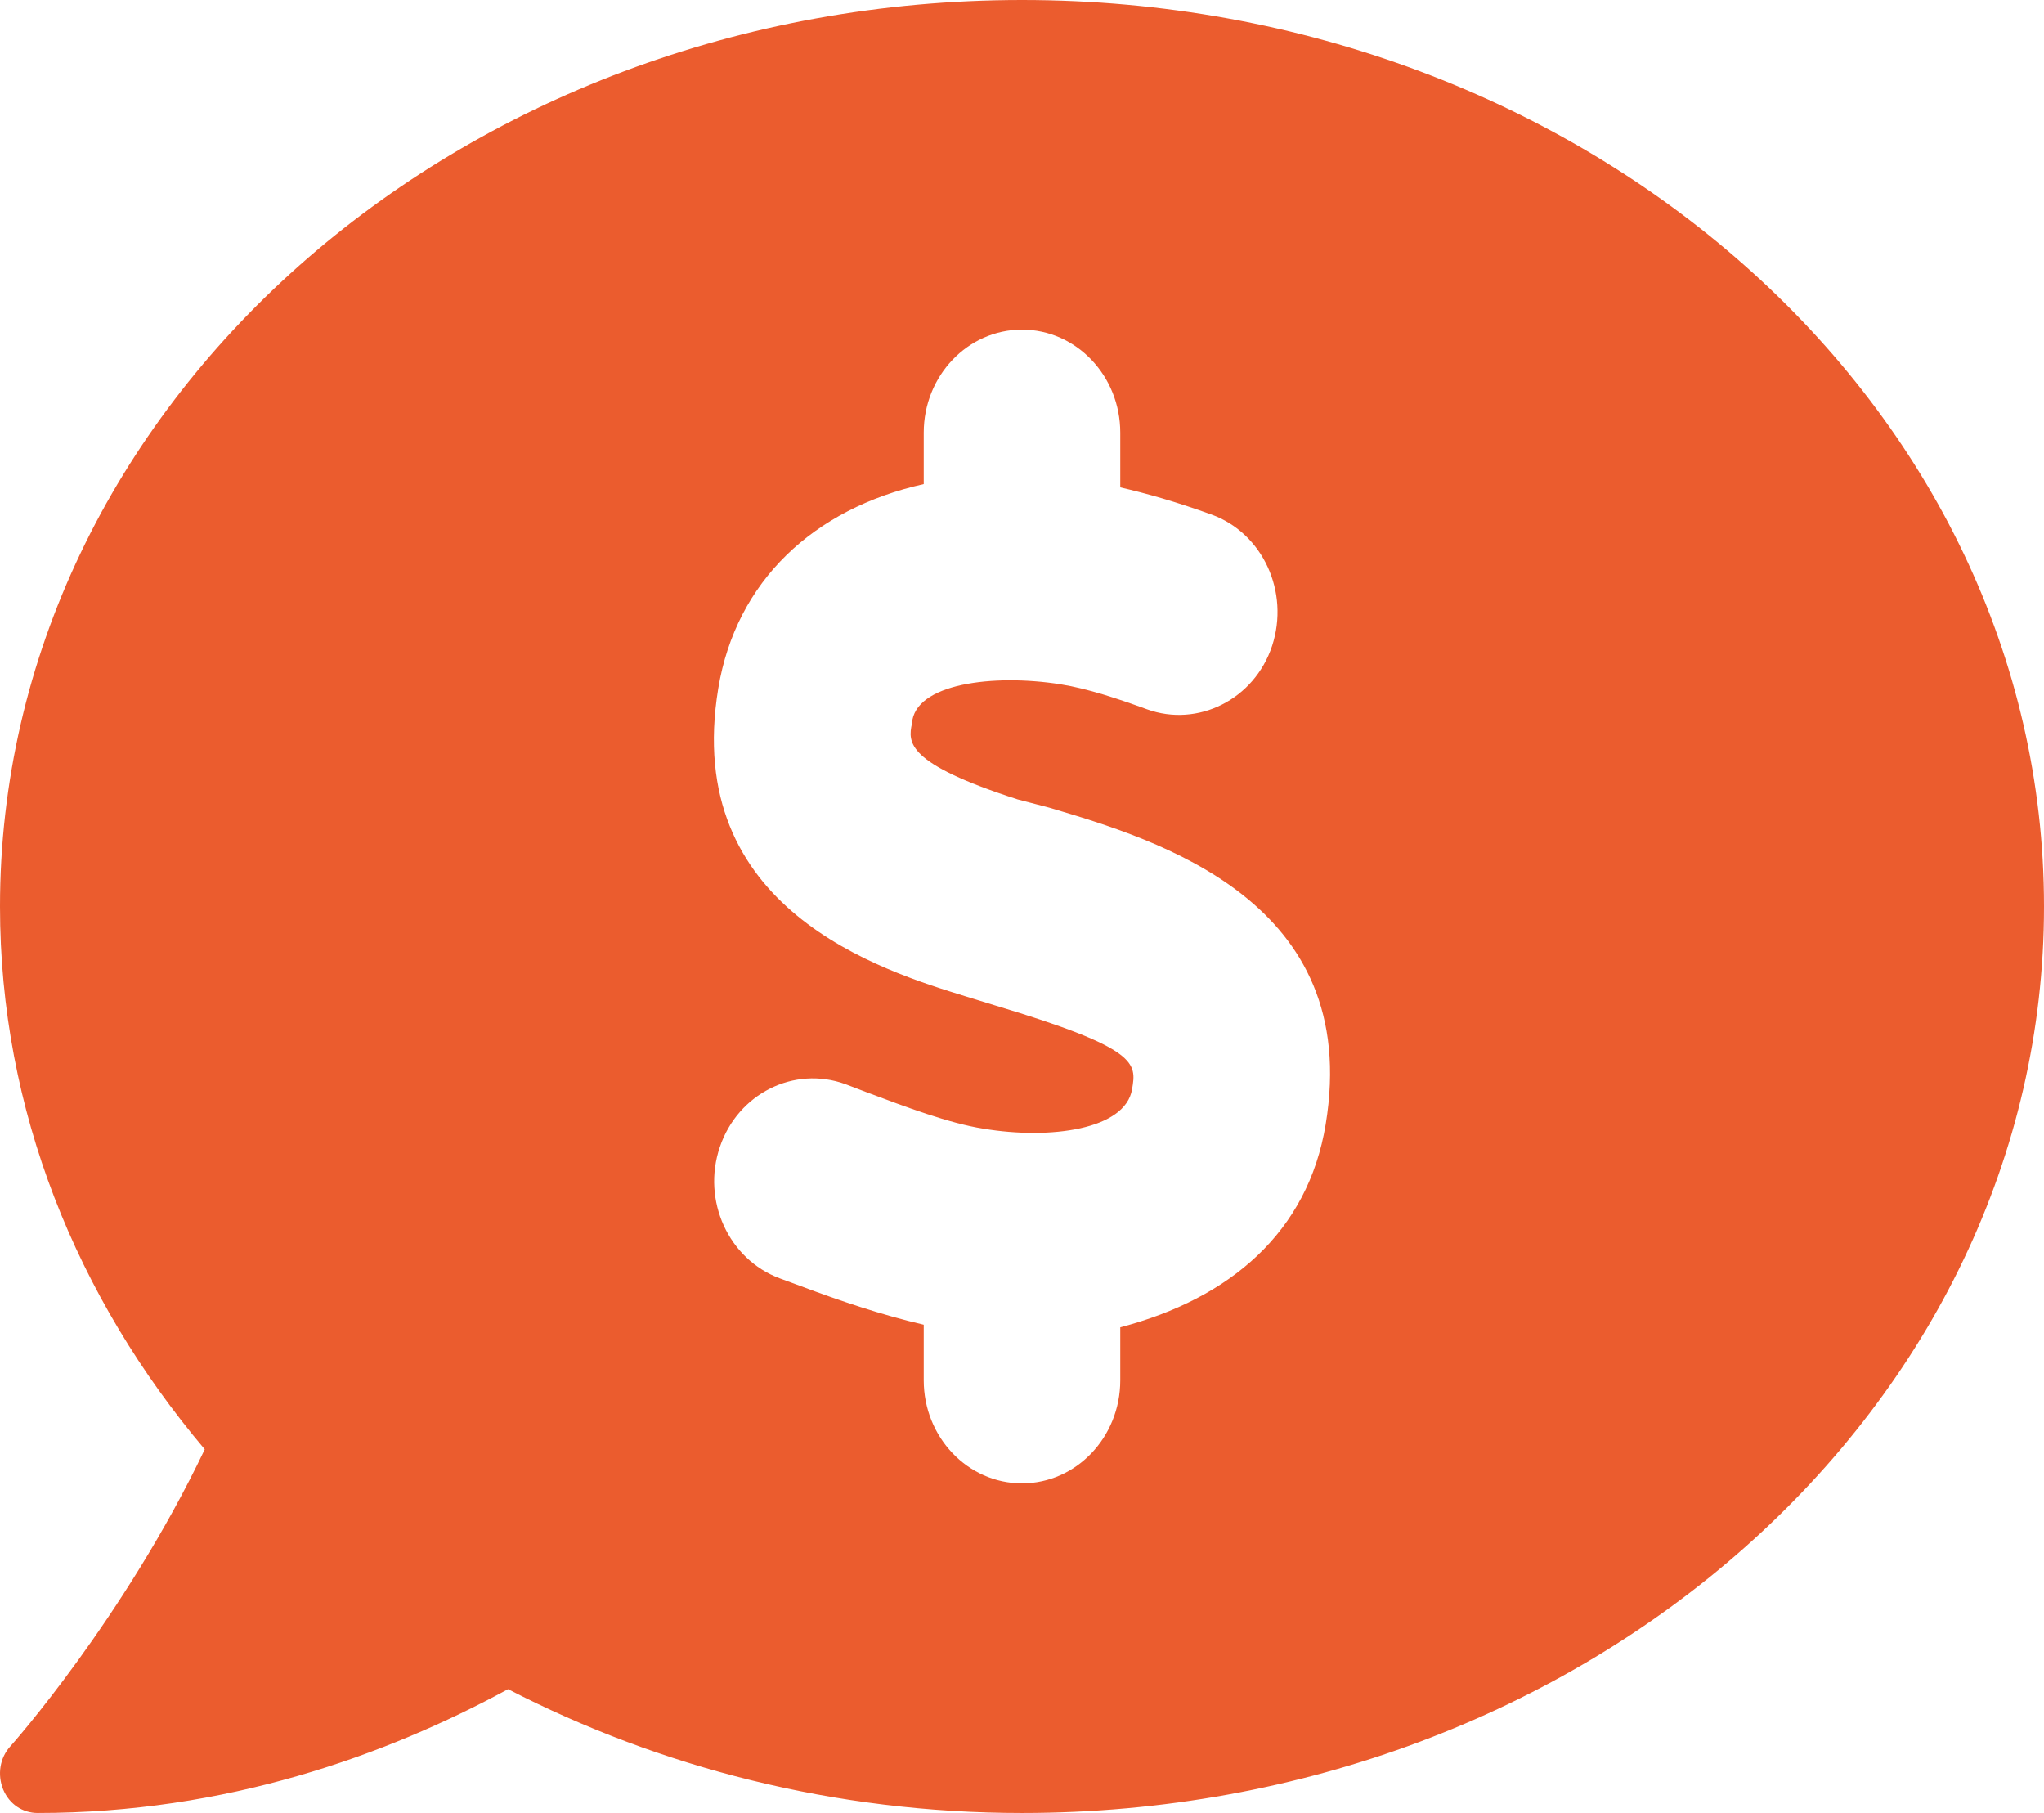 <?xml version="1.0" encoding="UTF-8"?> <svg xmlns="http://www.w3.org/2000/svg" width="53" height="47" viewBox="0 0 53 47" fill="none"><path d="M53 23.5C53 10.522 41.139 0 26.5 0C11.861 0 0 10.522 0 23.5C0 28.784 1.99 33.642 5.309 37.573C3.221 41.947 0.311 45.227 0.265 45.275C-0.002 45.569 -0.075 46.006 0.082 46.39C0.242 46.773 0.587 47 0.976 47C5.862 47 9.991 45.515 13.174 43.79C17.098 45.812 21.633 47 26.5 47C41.139 47 53 36.478 53 23.5ZM34.374 29.148C33.915 31.939 31.902 33.661 29.048 34.409V35.784C29.048 37.257 27.907 38.455 26.5 38.455C25.093 38.455 23.952 37.257 23.952 35.784V34.342C22.846 34.085 21.748 33.711 20.759 33.339L20.216 33.139C18.894 32.646 18.193 31.124 18.665 29.735C19.135 28.346 20.59 27.625 21.916 28.104L22.485 28.321C23.485 28.696 24.616 29.122 25.5 29.26C27.239 29.549 29.176 29.282 29.354 28.24C29.469 27.559 29.532 27.185 25.799 26.064L25.061 25.837C22.853 25.157 17.681 23.567 18.624 17.847C19.085 15.061 21.098 13.187 23.952 12.55V11.216C23.952 9.743 25.093 8.545 26.5 8.545C27.907 8.545 29.048 9.743 29.048 11.216V12.635C29.743 12.795 30.493 13.008 31.413 13.339C32.743 13.82 33.444 15.342 32.985 16.744C32.526 18.132 31.061 18.867 29.736 18.386C28.99 18.115 28.207 17.852 27.495 17.739C25.761 17.465 23.71 17.718 23.646 18.76C23.544 19.241 23.481 19.788 26.386 20.723L27.201 20.936C30.042 21.778 35.329 23.366 34.374 29.148Z" fill="#EB5C2E"></path></svg> 